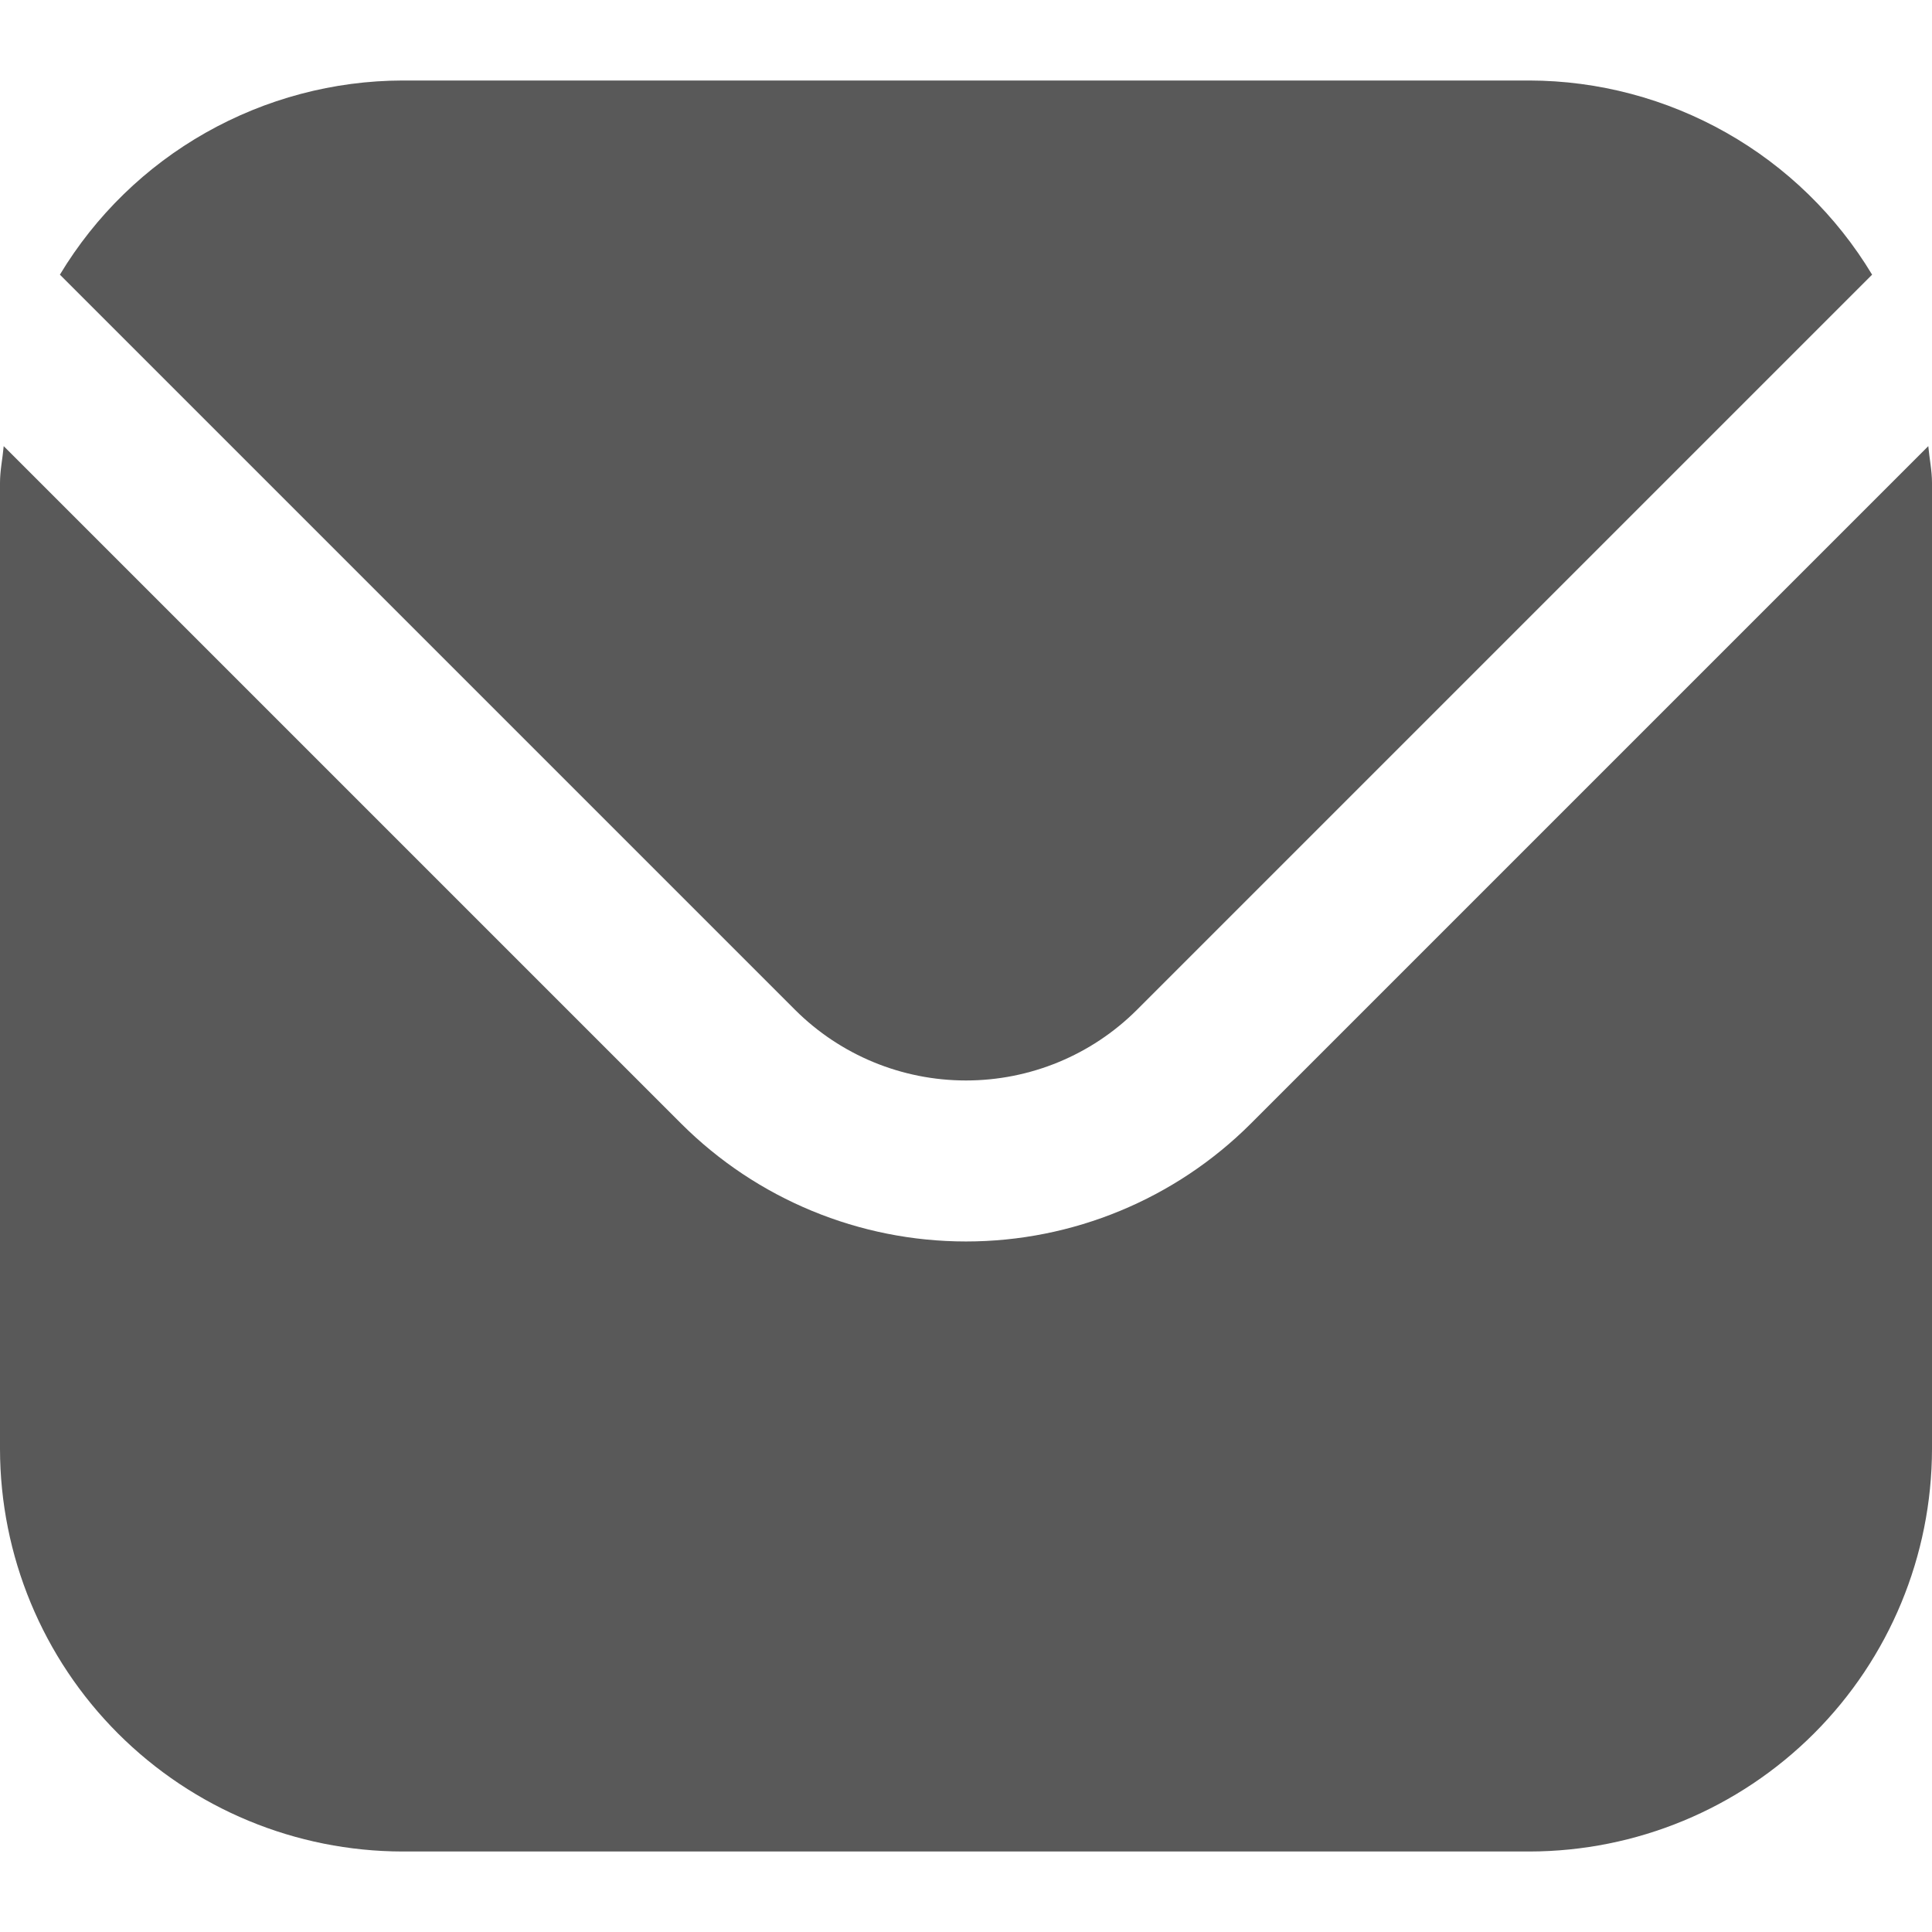 <svg width="12" height="12" viewBox="0 0 12 12" fill="none" xmlns="http://www.w3.org/2000/svg">
<g clip-path="url(#clip0_1281_13602)">
<path d="M11.977 2.771L7.768 6.98C7.299 7.448 6.663 7.711 6 7.711C5.337 7.711 4.701 7.448 4.232 6.98L0.023 2.771C0.016 2.85 0 2.921 0 3V9C0.001 9.663 0.264 10.298 0.733 10.767C1.202 11.236 1.837 11.499 2.5 11.5H9.5C10.163 11.499 10.798 11.236 11.267 10.767C11.736 10.298 11.999 9.663 12 9V3C12 2.921 11.984 2.85 11.977 2.771Z" fill="#595959"/>
<path d="M7.061 6.273L11.628 1.706C11.407 1.339 11.095 1.035 10.722 0.824C10.349 0.613 9.928 0.501 9.5 0.5H2.5C2.072 0.501 1.651 0.613 1.278 0.824C0.905 1.035 0.593 1.339 0.372 1.706L4.939 6.273C5.221 6.554 5.602 6.711 6 6.711C6.398 6.711 6.779 6.554 7.061 6.273Z" fill="#595959"/>
</g>
<defs>
<clipPath id="clip0_1281_13602">
<rect width="12" height="12" fill="white"/>
</clipPath>
</defs>
</svg>
